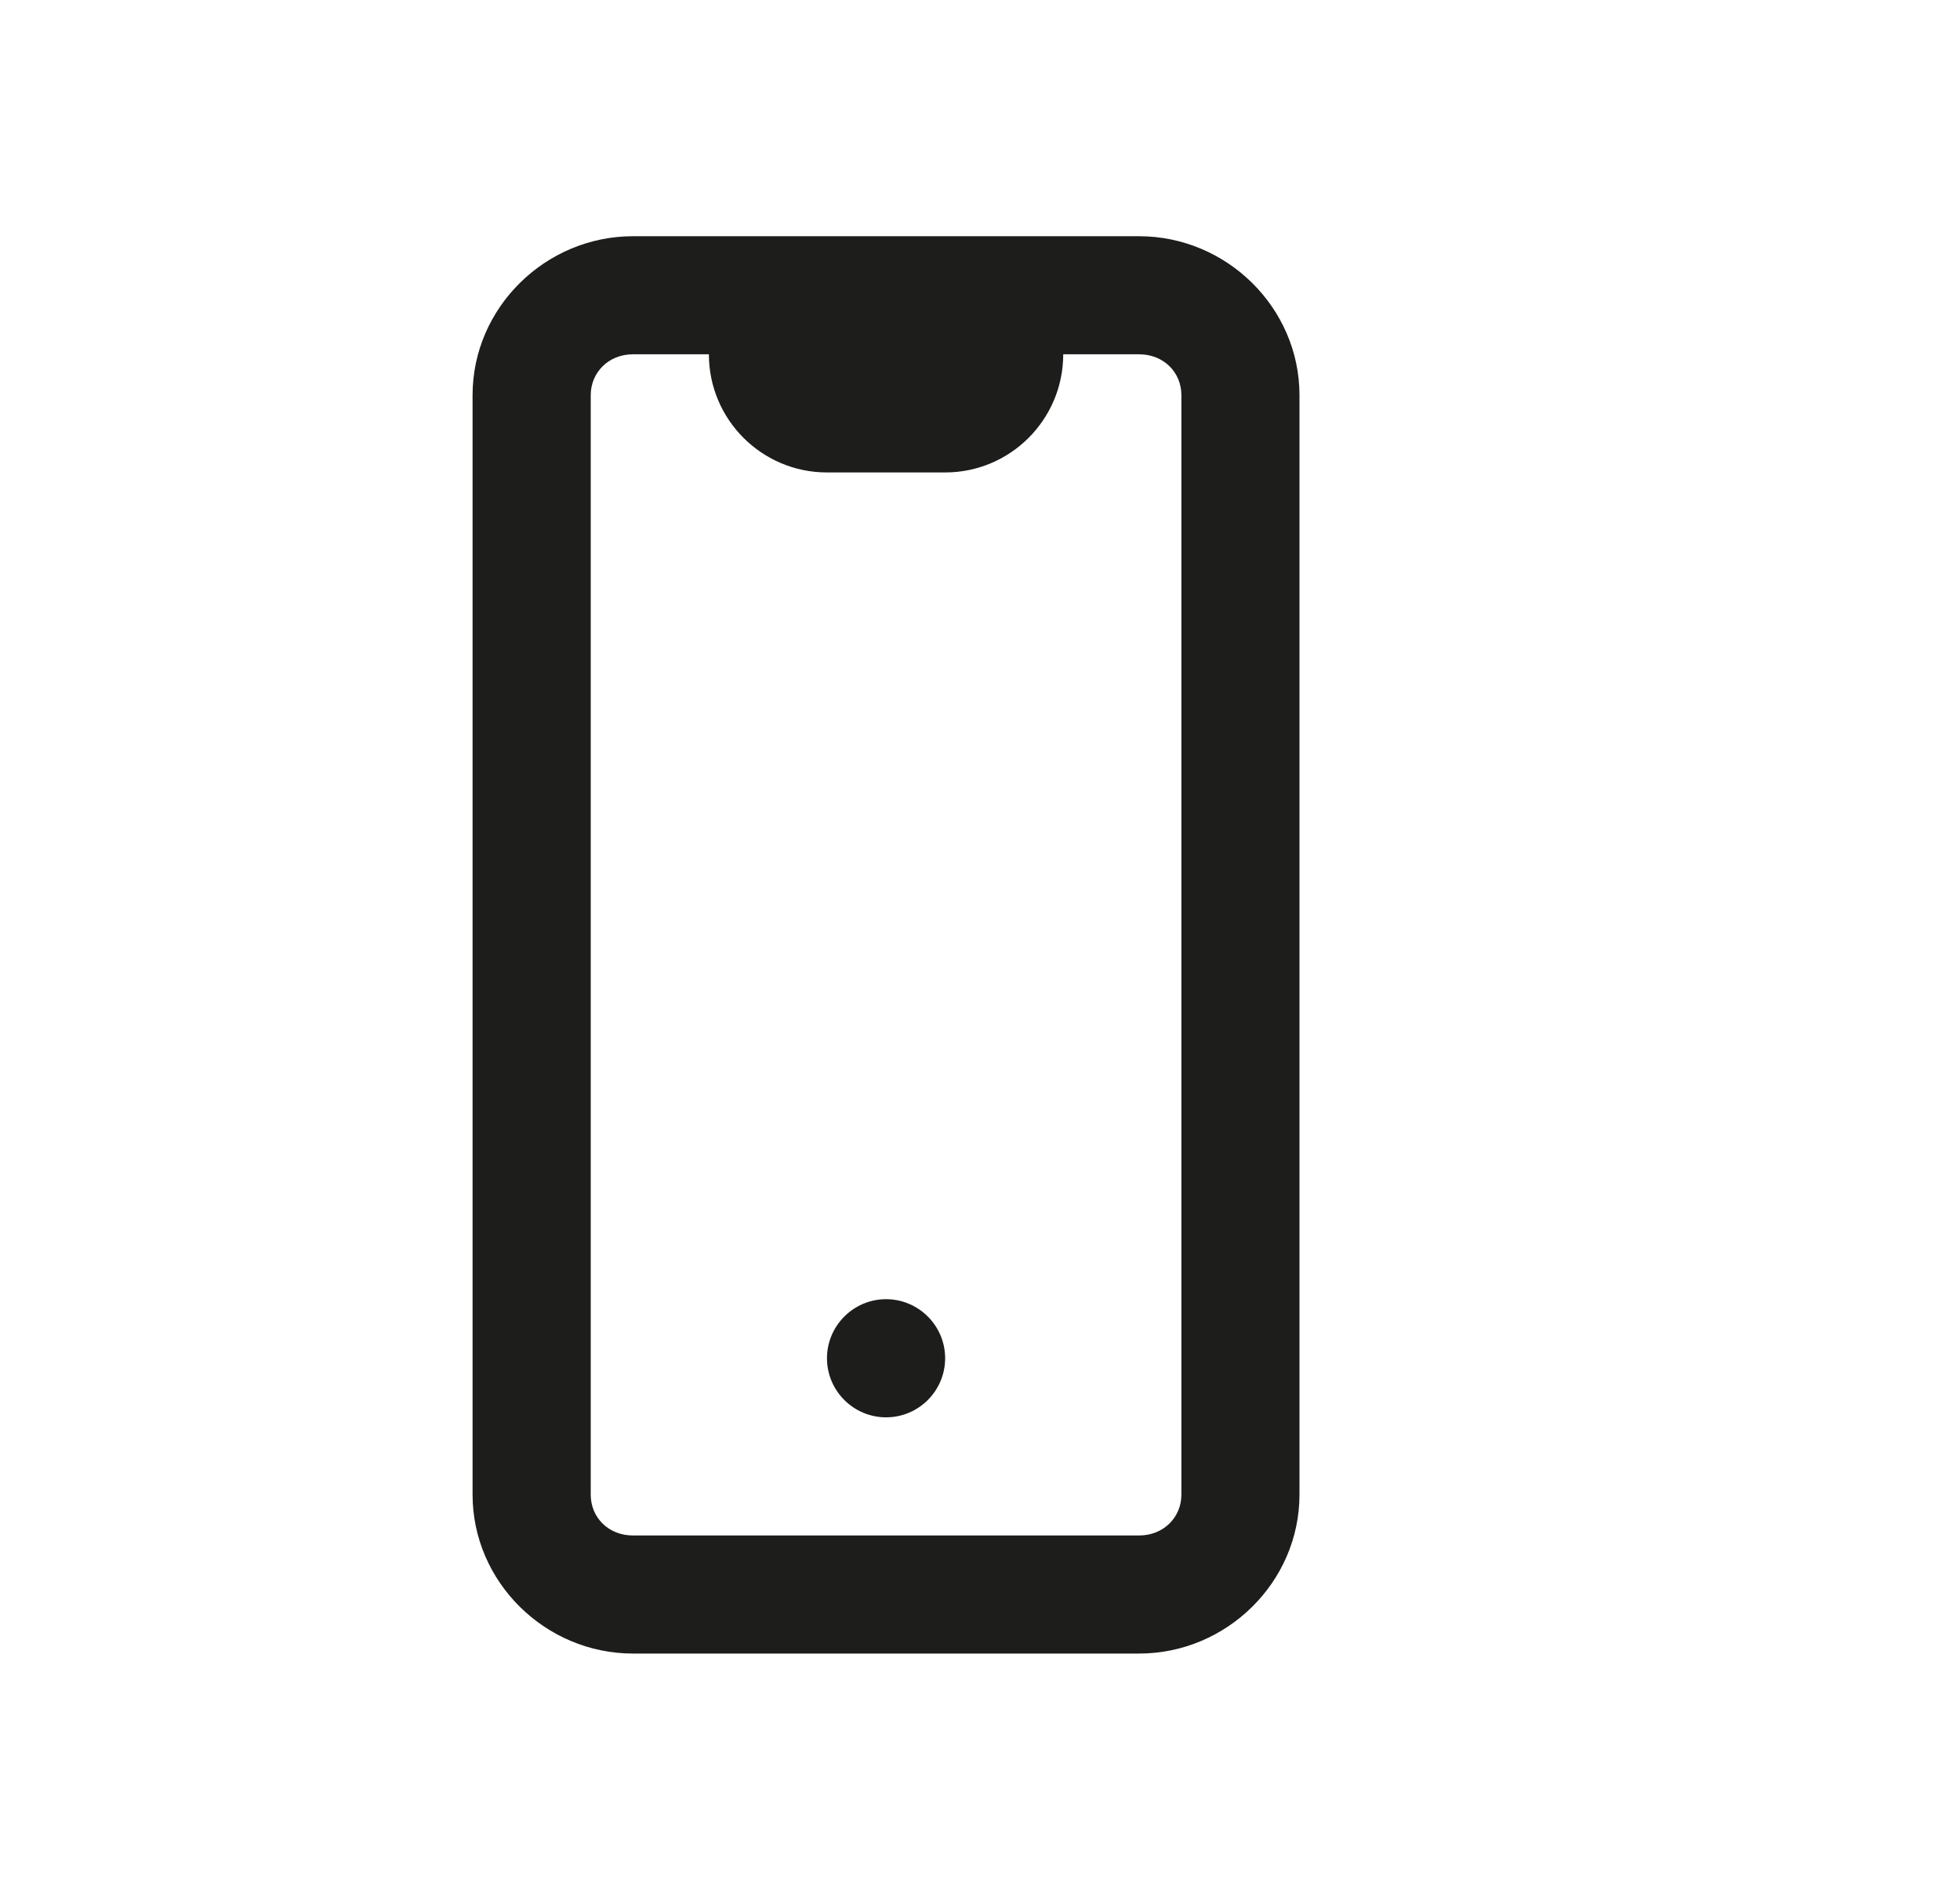 <?xml version="1.0" encoding="UTF-8"?> <svg xmlns="http://www.w3.org/2000/svg" width="28" height="27" viewBox="0 0 28 27" fill="none"> <path d="M9.042 3.375C7.793 3.375 6.751 4.395 6.751 5.646V21.354C6.751 22.604 7.792 23.625 9.042 23.625H16.273C17.522 23.625 18.564 22.605 18.564 21.354V5.646C18.564 4.396 17.523 3.375 16.273 3.375H9.042ZM9.042 5.062H10.127C10.127 5.994 10.883 6.75 11.814 6.75H13.502C14.433 6.75 15.189 5.994 15.189 5.062H16.273C16.623 5.062 16.877 5.319 16.877 5.646V21.354C16.877 21.68 16.621 21.938 16.273 21.938H9.042C8.692 21.938 8.439 21.681 8.439 21.354V5.646C8.439 5.32 8.695 5.062 9.042 5.062ZM12.658 18.562C12.194 18.562 11.814 18.941 11.814 19.406C11.814 19.872 12.194 20.25 12.658 20.25C13.123 20.25 13.502 19.872 13.502 19.406C13.502 18.941 13.123 18.562 12.658 18.562Z" fill="#1D1D1B"></path> </svg> 
